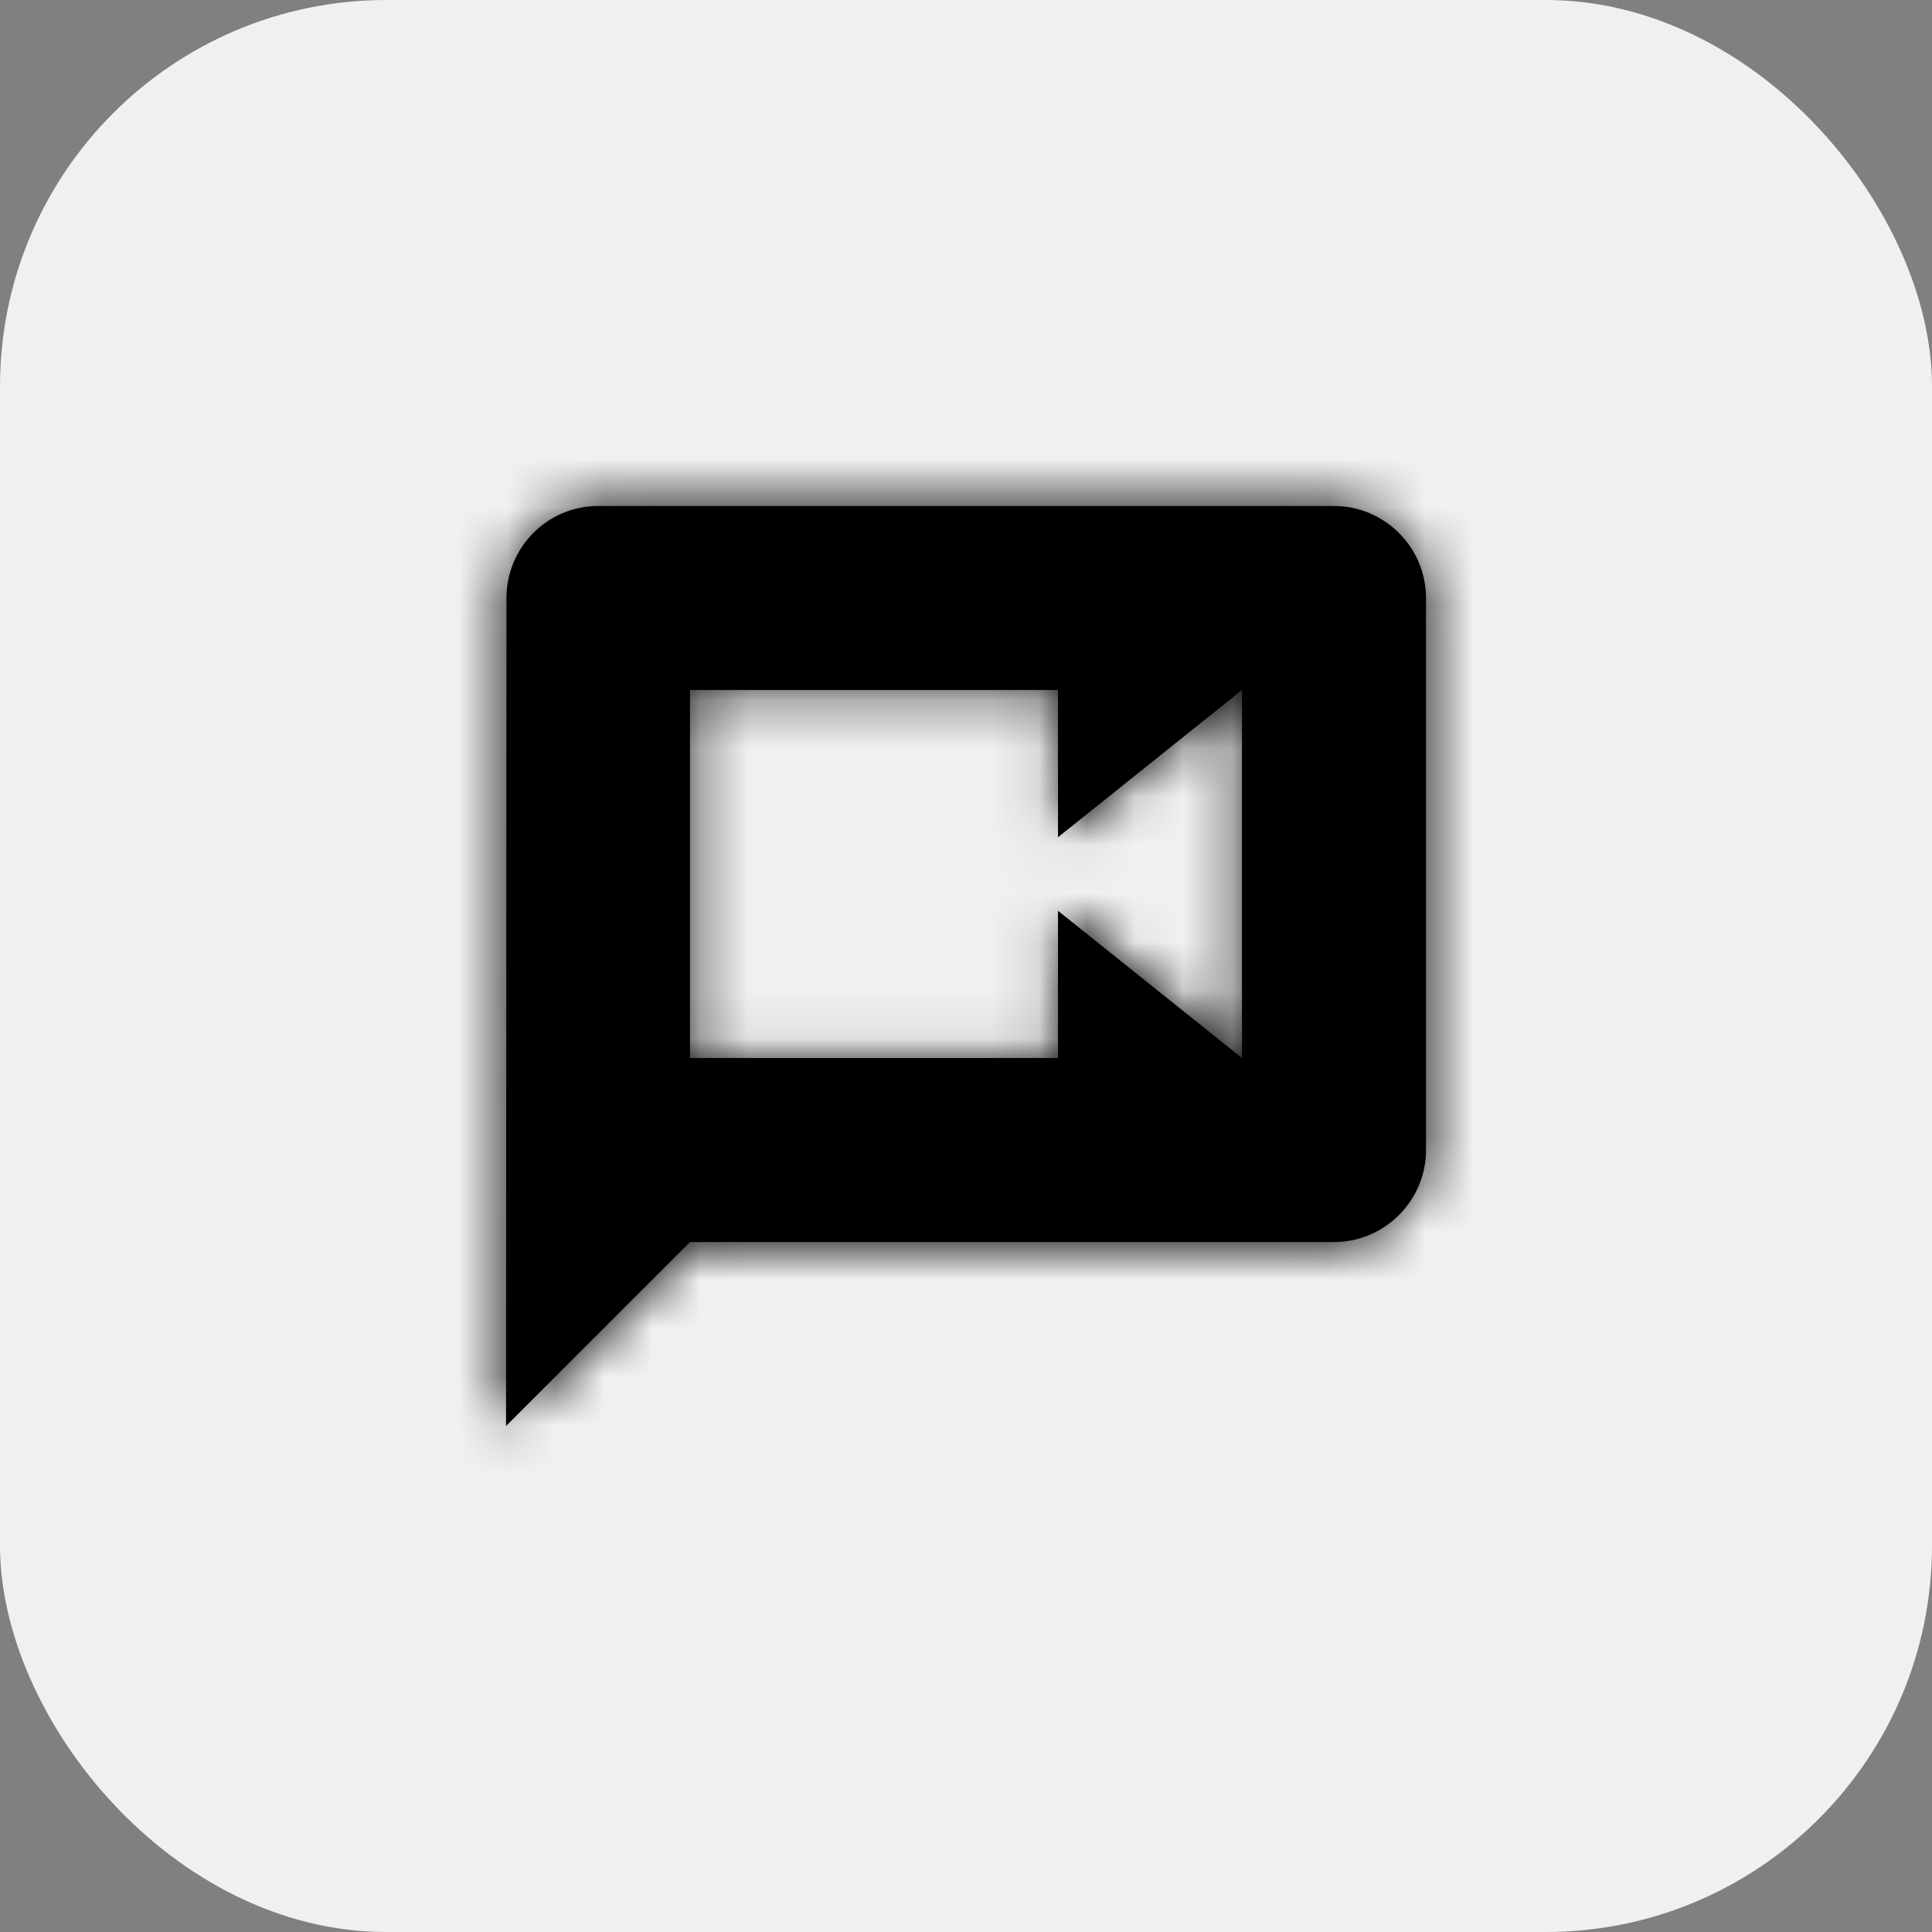 <svg fill="none" height="40" viewBox="0 0 40 40" width="40" xmlns="http://www.w3.org/2000/svg" xmlns:xlink="http://www.w3.org/1999/xlink"><rect x="0" y="0" width="40" height="40" fill="#808080" stroke="none"/><mask id="a" height="20" maskUnits="userSpaceOnUse" width="20" x="10" y="10"><path clip-rule="evenodd" d="m12.381 10.476h15.238c1.048 0 1.905.857 1.905 1.905v11.429c0 1.048-.857 1.905-1.905 1.905h-13.333l-3.809 3.809.009-17.143c0-1.048.848-1.905 1.895-1.905zm9.524 8.381 3.809 3.048v-7.619l-3.809 3.048v-3.048h-7.619v7.619h7.619z" fill="#fff" fill-rule="evenodd"/></mask><rect fill="#f0f0f0" height="40" rx="8" width="40"/><path clip-rule="evenodd" d="m12.381 10.476h15.238c1.048 0 1.905.857 1.905 1.905v11.429c0 1.048-.857 1.905-1.905 1.905h-13.333l-3.809 3.809.009-17.143c0-1.048.848-1.905 1.895-1.905zm9.524 8.381 3.809 3.048v-7.619l-3.809 3.048v-3.048h-7.619v7.619h7.619z" fill="#000" fill-rule="evenodd"/><g mask="url(#a)"><path d="m8.572 8.571h22.857v22.857h-22.857z" fill="#000"/></g></svg>